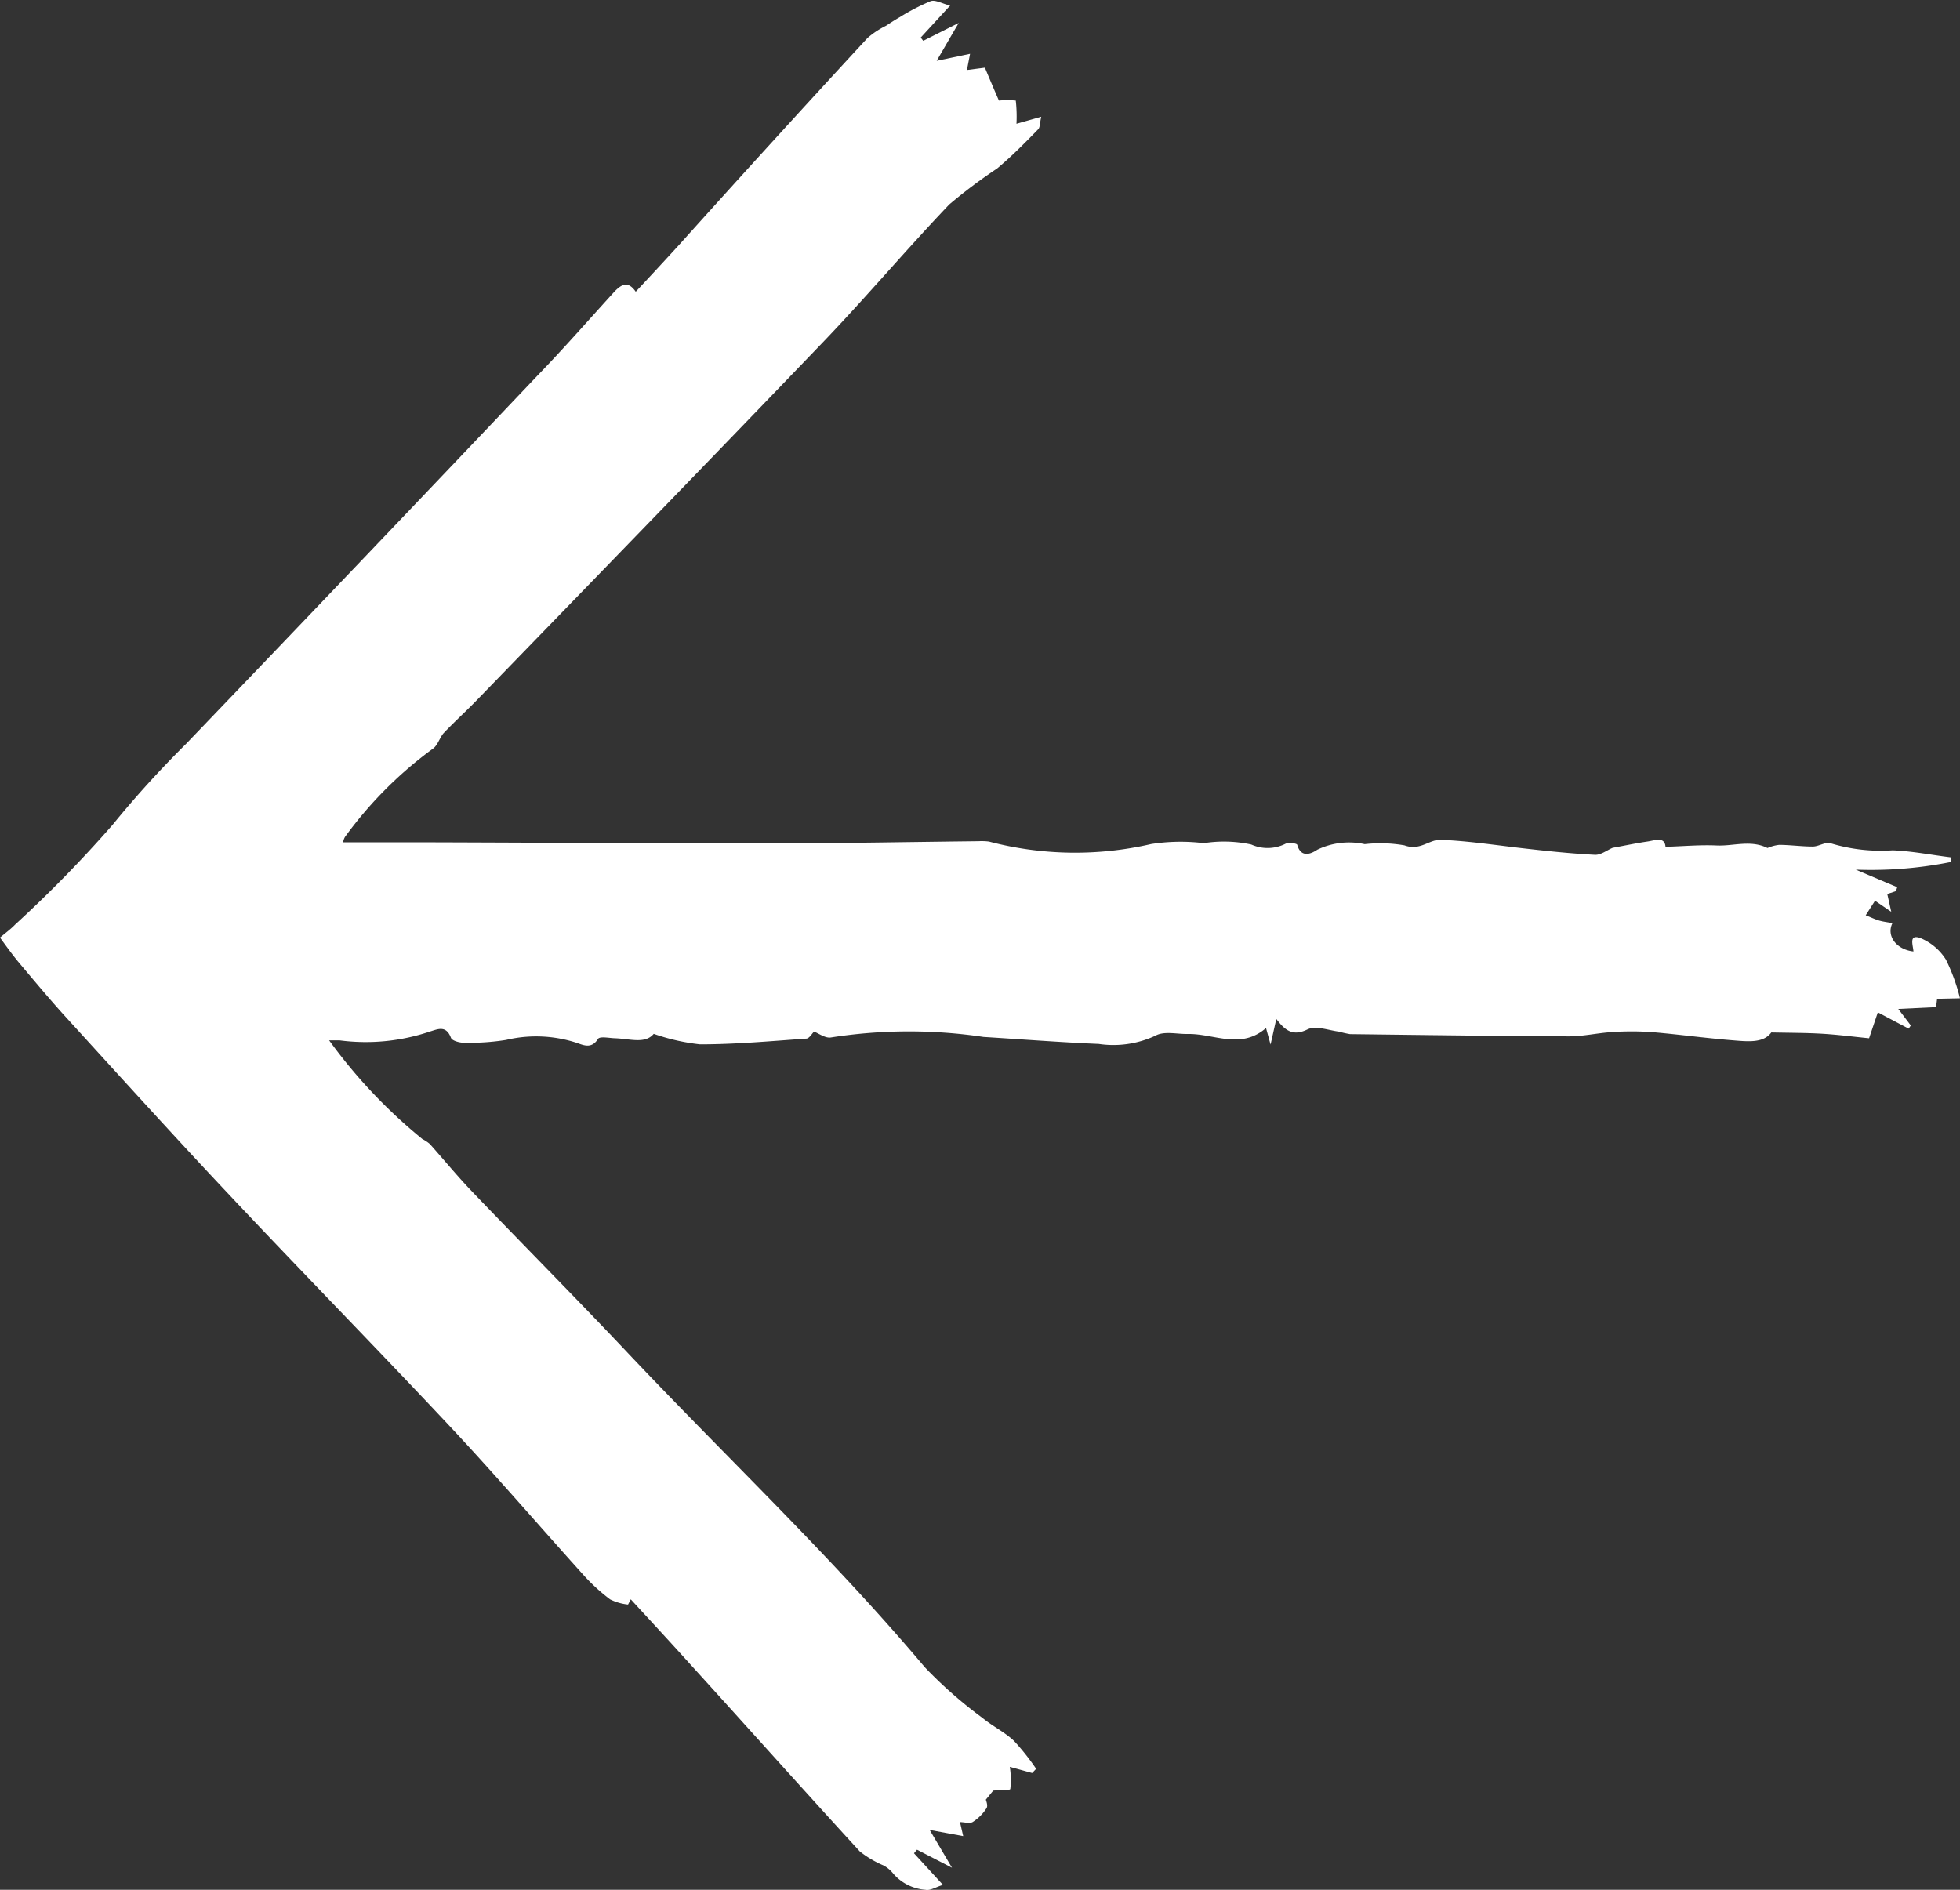 <svg xmlns="http://www.w3.org/2000/svg" width="28" height="27" viewBox="0 0 28 27">
  <rect x="0" y="0" width="28" height="27" fill="#333333" stroke="none"/>
  <path id="arrow_2" data-name="arrow 2" d="M13.917,1.287l-.106.13c-.093.008-.238,0-.244.023a1.2,1.2,0,0,0,.007.316l-.319-.088-.057.06a3.318,3.318,0,0,0,.317.4c.134.126.306.209.449.327a6.259,6.259,0,0,1,.824.724c1.335,1.585,2.836,3,4.252,4.5.731.775,1.482,1.53,2.219,2.3.208.217.4.452.6.676a.543.543,0,0,0,.107.071,7.429,7.429,0,0,1,1.332,1.41c-.083,0-.118,0-.15,0a2.863,2.863,0,0,0-1.29.126c-.114.035-.231.092-.3-.089-.016-.043-.123-.072-.187-.071a3.3,3.3,0,0,0-.6.04,1.863,1.863,0,0,1-1.014-.043c-.1-.036-.211-.084-.3.058-.026.04-.159.012-.242.009-.209-.006-.431-.086-.554.063A2.981,2.981,0,0,0,18,12.079c-.506,0-1.012.046-1.518.082-.041,0-.079.068-.111.1-.063-.023-.165-.1-.245-.083a7.229,7.229,0,0,1-2.176.007c-.548-.034-1.1-.077-1.645-.1a1.419,1.419,0,0,0-.812.118c-.123.069-.307.021-.463.024-.372.007-.754-.229-1.116.085l-.065-.236c-.03.134-.051.228-.082.366-.136-.182-.249-.246-.447-.149-.118.057-.3-.014-.446-.032a1.523,1.523,0,0,0-.16-.036c-1.042-.013-2.085-.027-3.128-.032-.205,0-.41.049-.615.061a4.062,4.062,0,0,1-.568,0c-.377-.032-.753-.084-1.13-.115-.226-.018-.462-.05-.577.11-.279-.006-.508-.005-.736-.019s-.445-.043-.661-.064l-.125.37-.441-.233-.03.046.179.236-.54.026-.015.119L0,12.737a2.734,2.734,0,0,0,.2.551.782.782,0,0,0,.365.309c.171.062.106-.1.1-.191.244.027.391.223.3.405.065.012.128.019.188.036s.118.046.194.076l-.133.208-.232-.159.057.255-.124.041-.018.056.592.251a5.805,5.805,0,0,0-1.357.109v.067c.277.034.552.089.83.1a2.46,2.46,0,0,1,.884.1c.069.027.17-.045.256-.046.16,0,.321.023.481.024a.581.581,0,0,0,.167-.045c.242.12.489.025.725.036s.48-.011.732-.019c.012.149.147.092.255.076.164-.024.327-.059.5-.09.079-.033.17-.106.257-.1.362.019.723.058,1.083.1s.749.1,1.125.114c.162,0,.289-.16.51-.079a1.992,1.992,0,0,0,.567.017,1.045,1.045,0,0,0,.677-.079c.066-.045.23-.137.287.07.006.021.117.035.165.016a.571.571,0,0,1,.492-.012,1.844,1.844,0,0,0,.678.019,2.729,2.729,0,0,0,.75-.012,4.844,4.844,0,0,1,2.319.035.851.851,0,0,0,.15.005c.986-.011,1.971-.03,2.956-.031,1.615,0,3.229.01,4.844.015.421,0,.842,0,1.277,0a.249.249,0,0,1-.027.077A5.717,5.717,0,0,1,21.82,16.3c-.07.044-.1.159-.157.225-.154.162-.32.312-.476.473-1.649,1.7-3.3,3.4-4.941,5.11-.616.642-1.192,1.326-1.807,1.971a7.519,7.519,0,0,1-.684.514c-.207.173-.4.368-.586.56-.028.028-.023.091-.044.179l.354-.1a2.04,2.04,0,0,0,.01.331,1.276,1.276,0,0,0,.241,0c.063.146.137.319.2.47l.256-.033c-.015.083-.032.166-.044.231l.477-.1c-.121.208-.212.366-.315.541l.507-.255.036.046-.42.457c.118.03.212.087.279.063a3.062,3.062,0,0,0,.438-.227c.069-.039.136-.083.2-.125a1.209,1.209,0,0,0,.263-.174Q16.962,24.99,18.3,23.5c.2-.219.4-.435.618-.668.108.157.2.108.3.006.365-.4.722-.81,1.1-1.2Q22.822,19,25.34,16.374a14.577,14.577,0,0,0,1.052-1.159,17.961,17.961,0,0,1,1.392-1.425c.06-.063.131-.114.216-.186-.1-.137-.184-.254-.274-.361-.22-.261-.437-.523-.667-.775-.776-.851-1.549-1.706-2.338-2.543C23.688,8.826,22.632,7.75,21.6,6.65c-.658-.7-1.287-1.434-1.933-2.15a2.66,2.66,0,0,0-.383-.351.755.755,0,0,0-.256-.074l-.039.075c-.293-.319-.588-.637-.878-.959-.8-.881-1.591-1.767-2.394-2.643a1.47,1.47,0,0,0-.338-.2A.453.453,0,0,1,15.24.232.67.67,0,0,0,14.78,0c-.066-.016-.148.038-.251.07l.414.452L14.9.573,14.4.315l.319.54L14.24.767c.013.056.029.126.046.2-.061,0-.135-.024-.18,0a.65.65,0,0,0-.2.2c-.023.037.009.112.011.122Z" transform="translate(28 27) rotate(180)" fill="#fff"/>
</svg>
